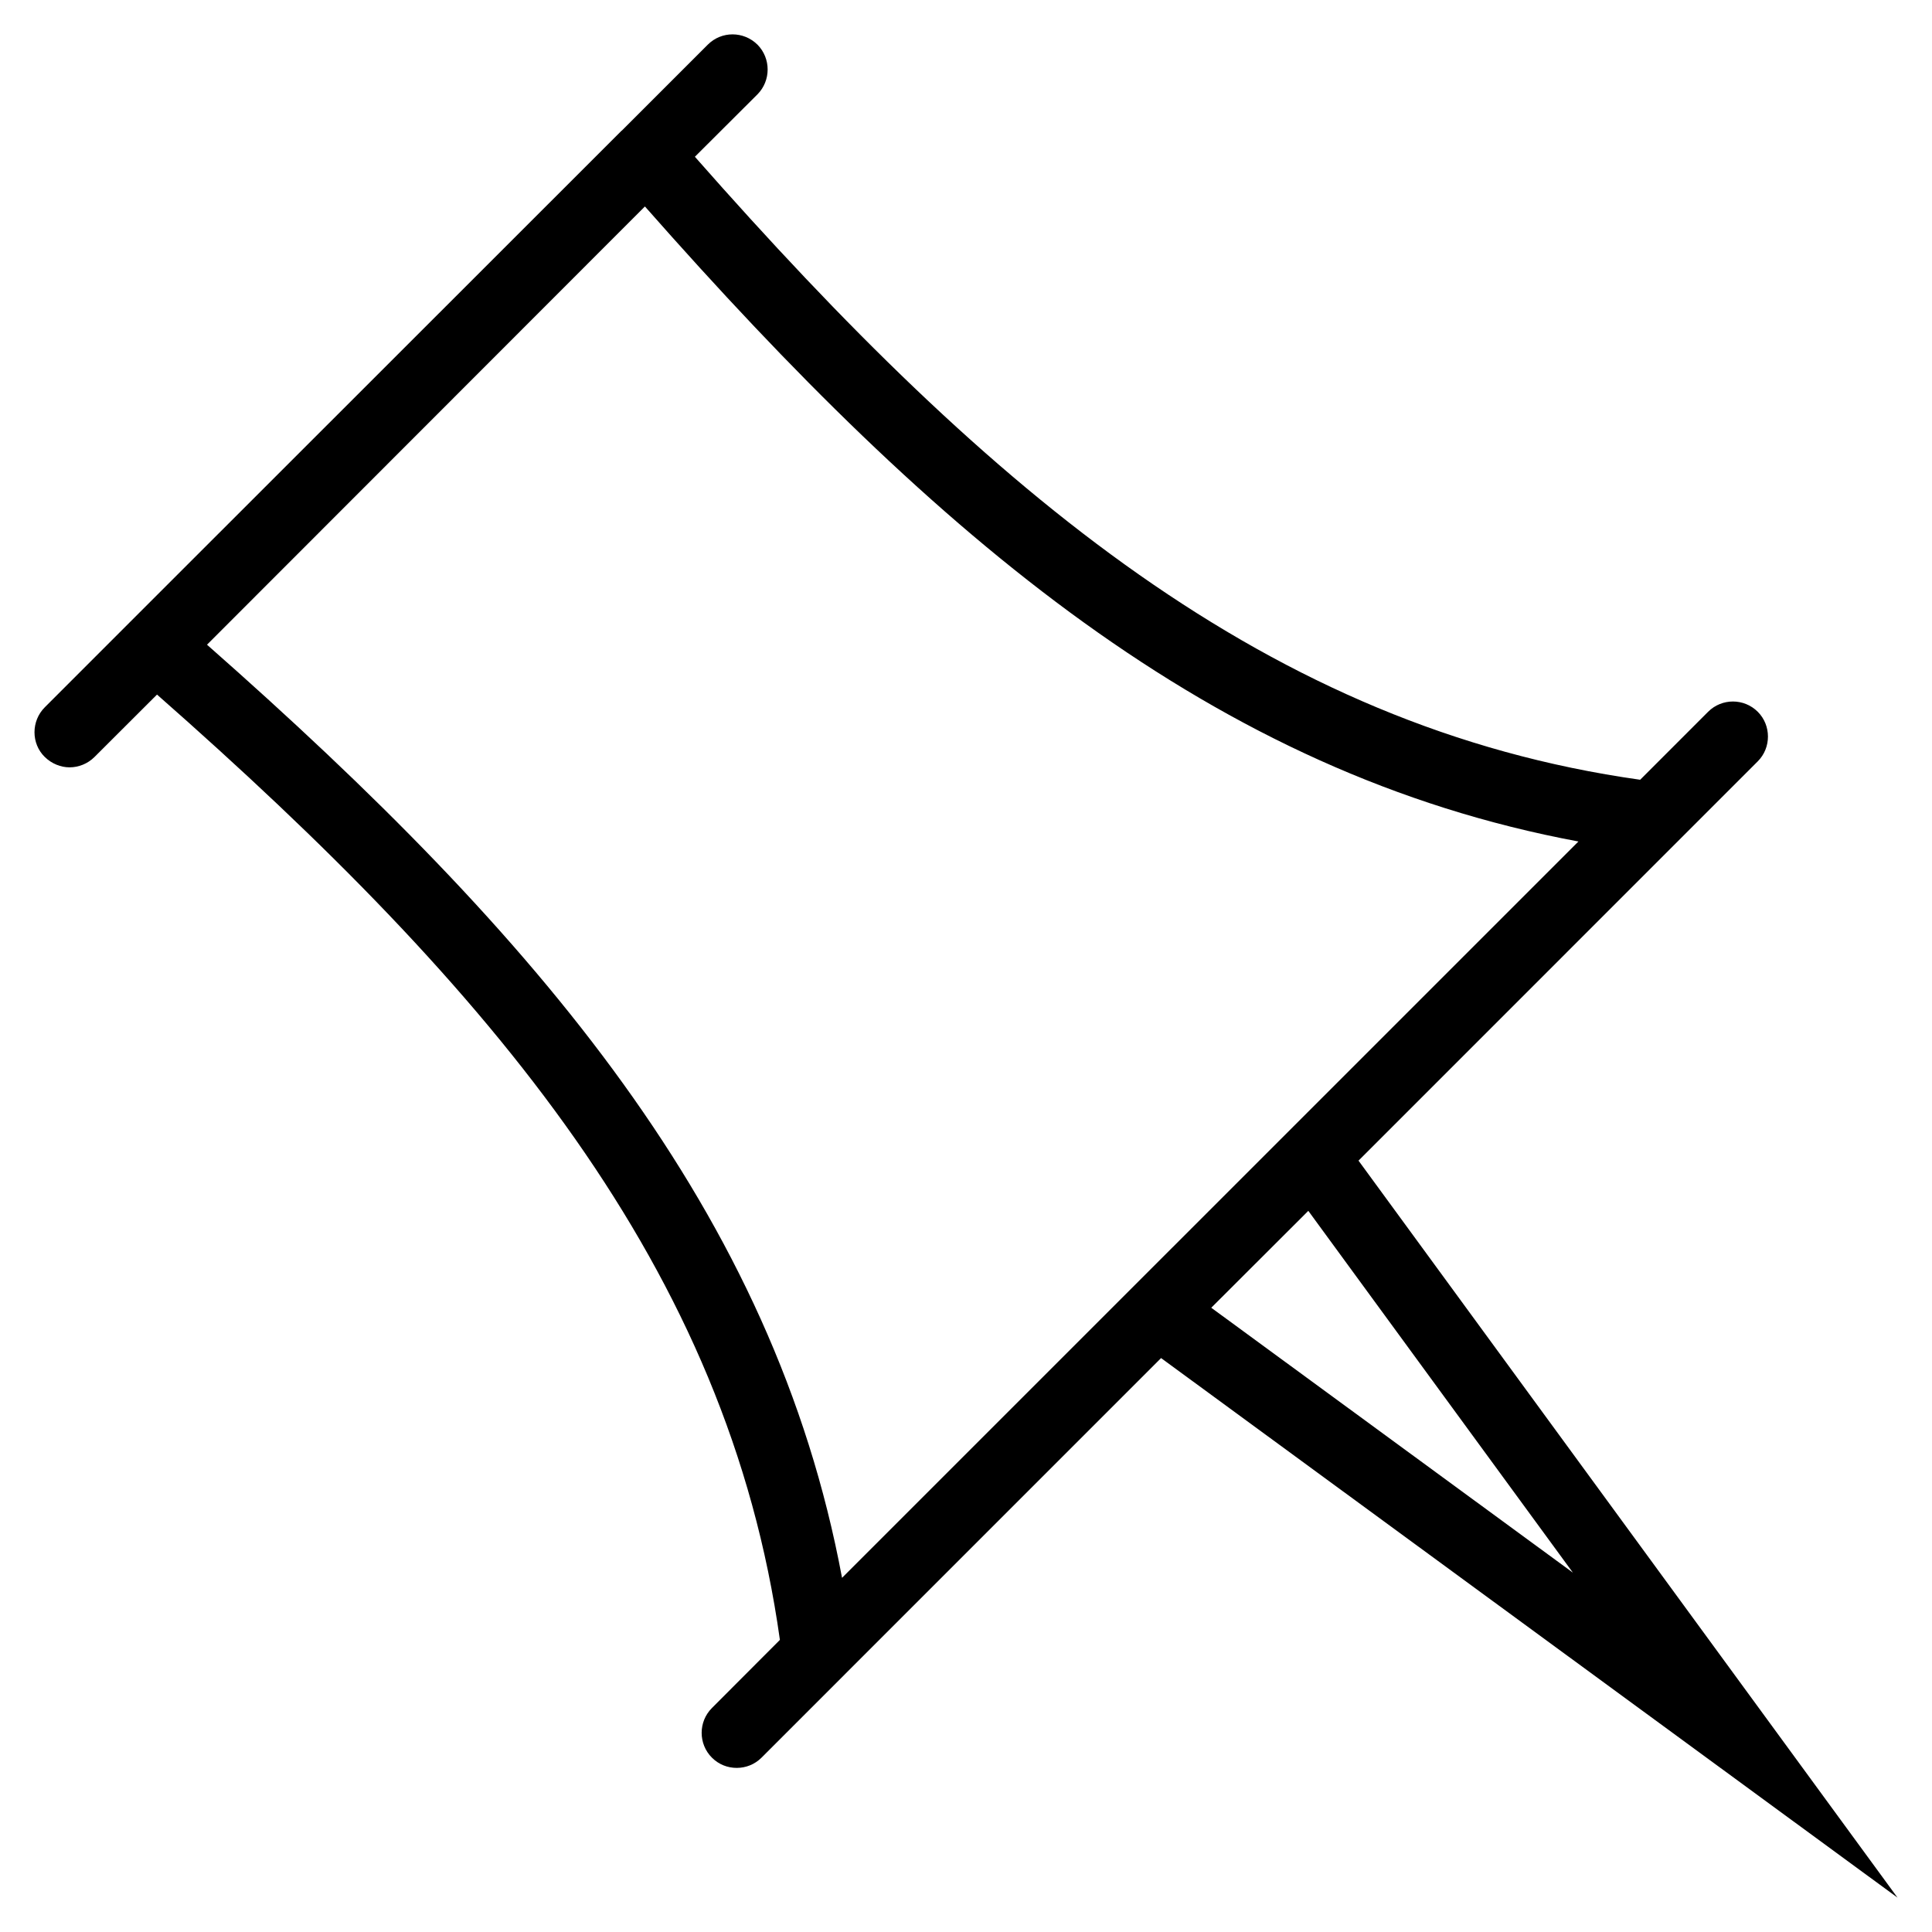 <?xml version="1.0" encoding="UTF-8"?>
<!-- Uploaded to: SVG Repo, www.svgrepo.com, Generator: SVG Repo Mixer Tools -->
<svg fill="#000000" width="800px" height="800px" version="1.1" viewBox="144 144 512 512" xmlns="http://www.w3.org/2000/svg">
 <path d="m646.86 646.89-142.84-195.31 105.81-105.82c3.594-3.594 3.594-9.531 0-13.125-3.637-3.637-9.539-3.637-13.168 0l-18 18.008c-98.363-13.836-171.98-75.875-250.51-165.1l16.586-16.539c3.594-3.637 3.594-9.531 0-13.168-3.68-3.637-9.539-3.637-13.168 0l-22.754 22.754c0 0.047-0.09 0.047-0.09 0.047l-130.11 130.05-22.746 22.754c-3.637 3.637-3.637 9.621 0 13.168 1.863 1.82 4.277 2.746 6.566 2.746 2.371 0 4.793-0.934 6.609-2.746l16.566-16.539c89.277 78.539 151.34 152.16 165.07 250.52l-18.008 18.047c-3.637 3.637-3.637 9.539 0 13.168 1.82 1.82 4.168 2.707 6.566 2.707 2.371 0 4.742-0.887 6.566-2.707l105.89-105.9zm-86.031-86.125-95.832-70.199 25.719-25.68zm-193.68 1.379c-18.043-96.762-80.441-169.91-168.29-247.29l116.05-116.14c77.43 87.852 150.55 150.25 247.39 168.29z"/>
</svg>